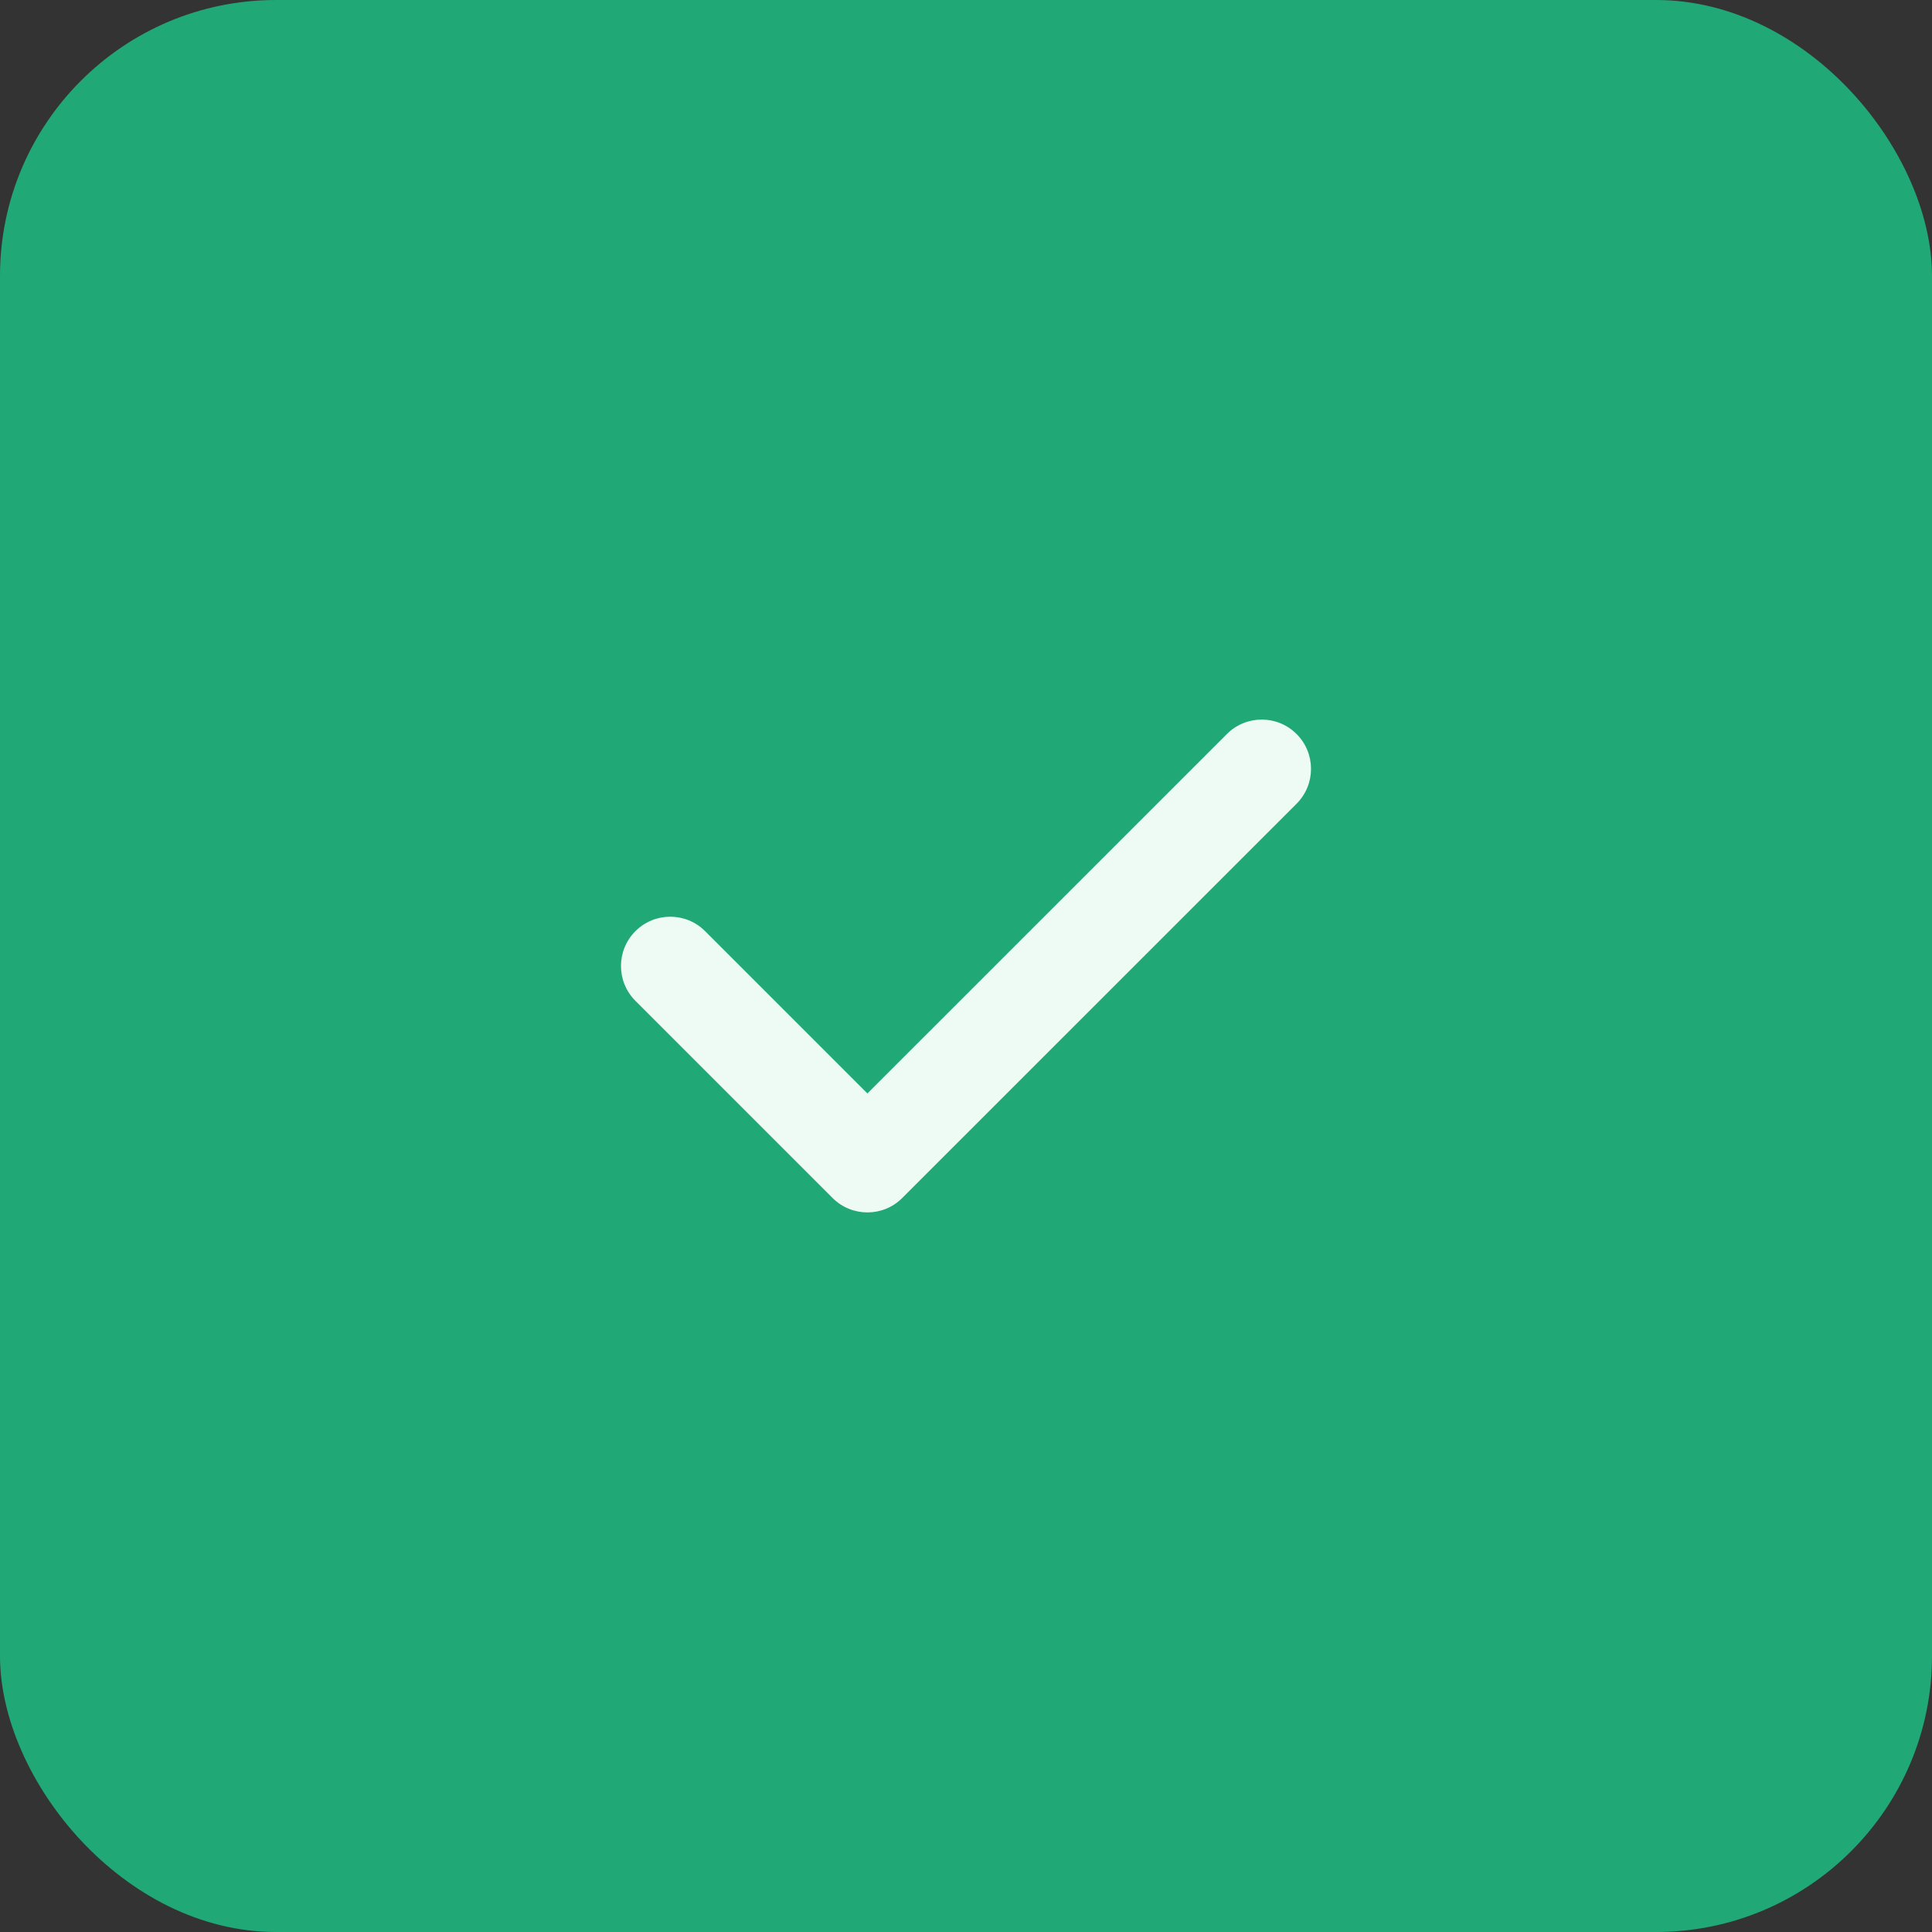 <svg width="28" height="28" viewBox="0 0 28 28" fill="none" xmlns="http://www.w3.org/2000/svg">
<rect x="0" y="0" width="28" height="28" fill="#333333" stroke="none"/>
<rect width="28" height="28" rx="4" fill="#21A877"/>
<path fill-rule="evenodd" clip-rule="evenodd" d="M18.791 10.638C19.07 10.917 19.07 11.369 18.791 11.648L13.076 17.362C12.798 17.641 12.345 17.641 12.066 17.362L9.209 14.505C8.93 14.226 8.93 13.774 9.209 13.495C9.488 13.216 9.94 13.216 10.219 13.495L12.571 15.847L17.781 10.638C18.06 10.359 18.512 10.359 18.791 10.638Z" fill="#EEFBF5"/>
</svg>
